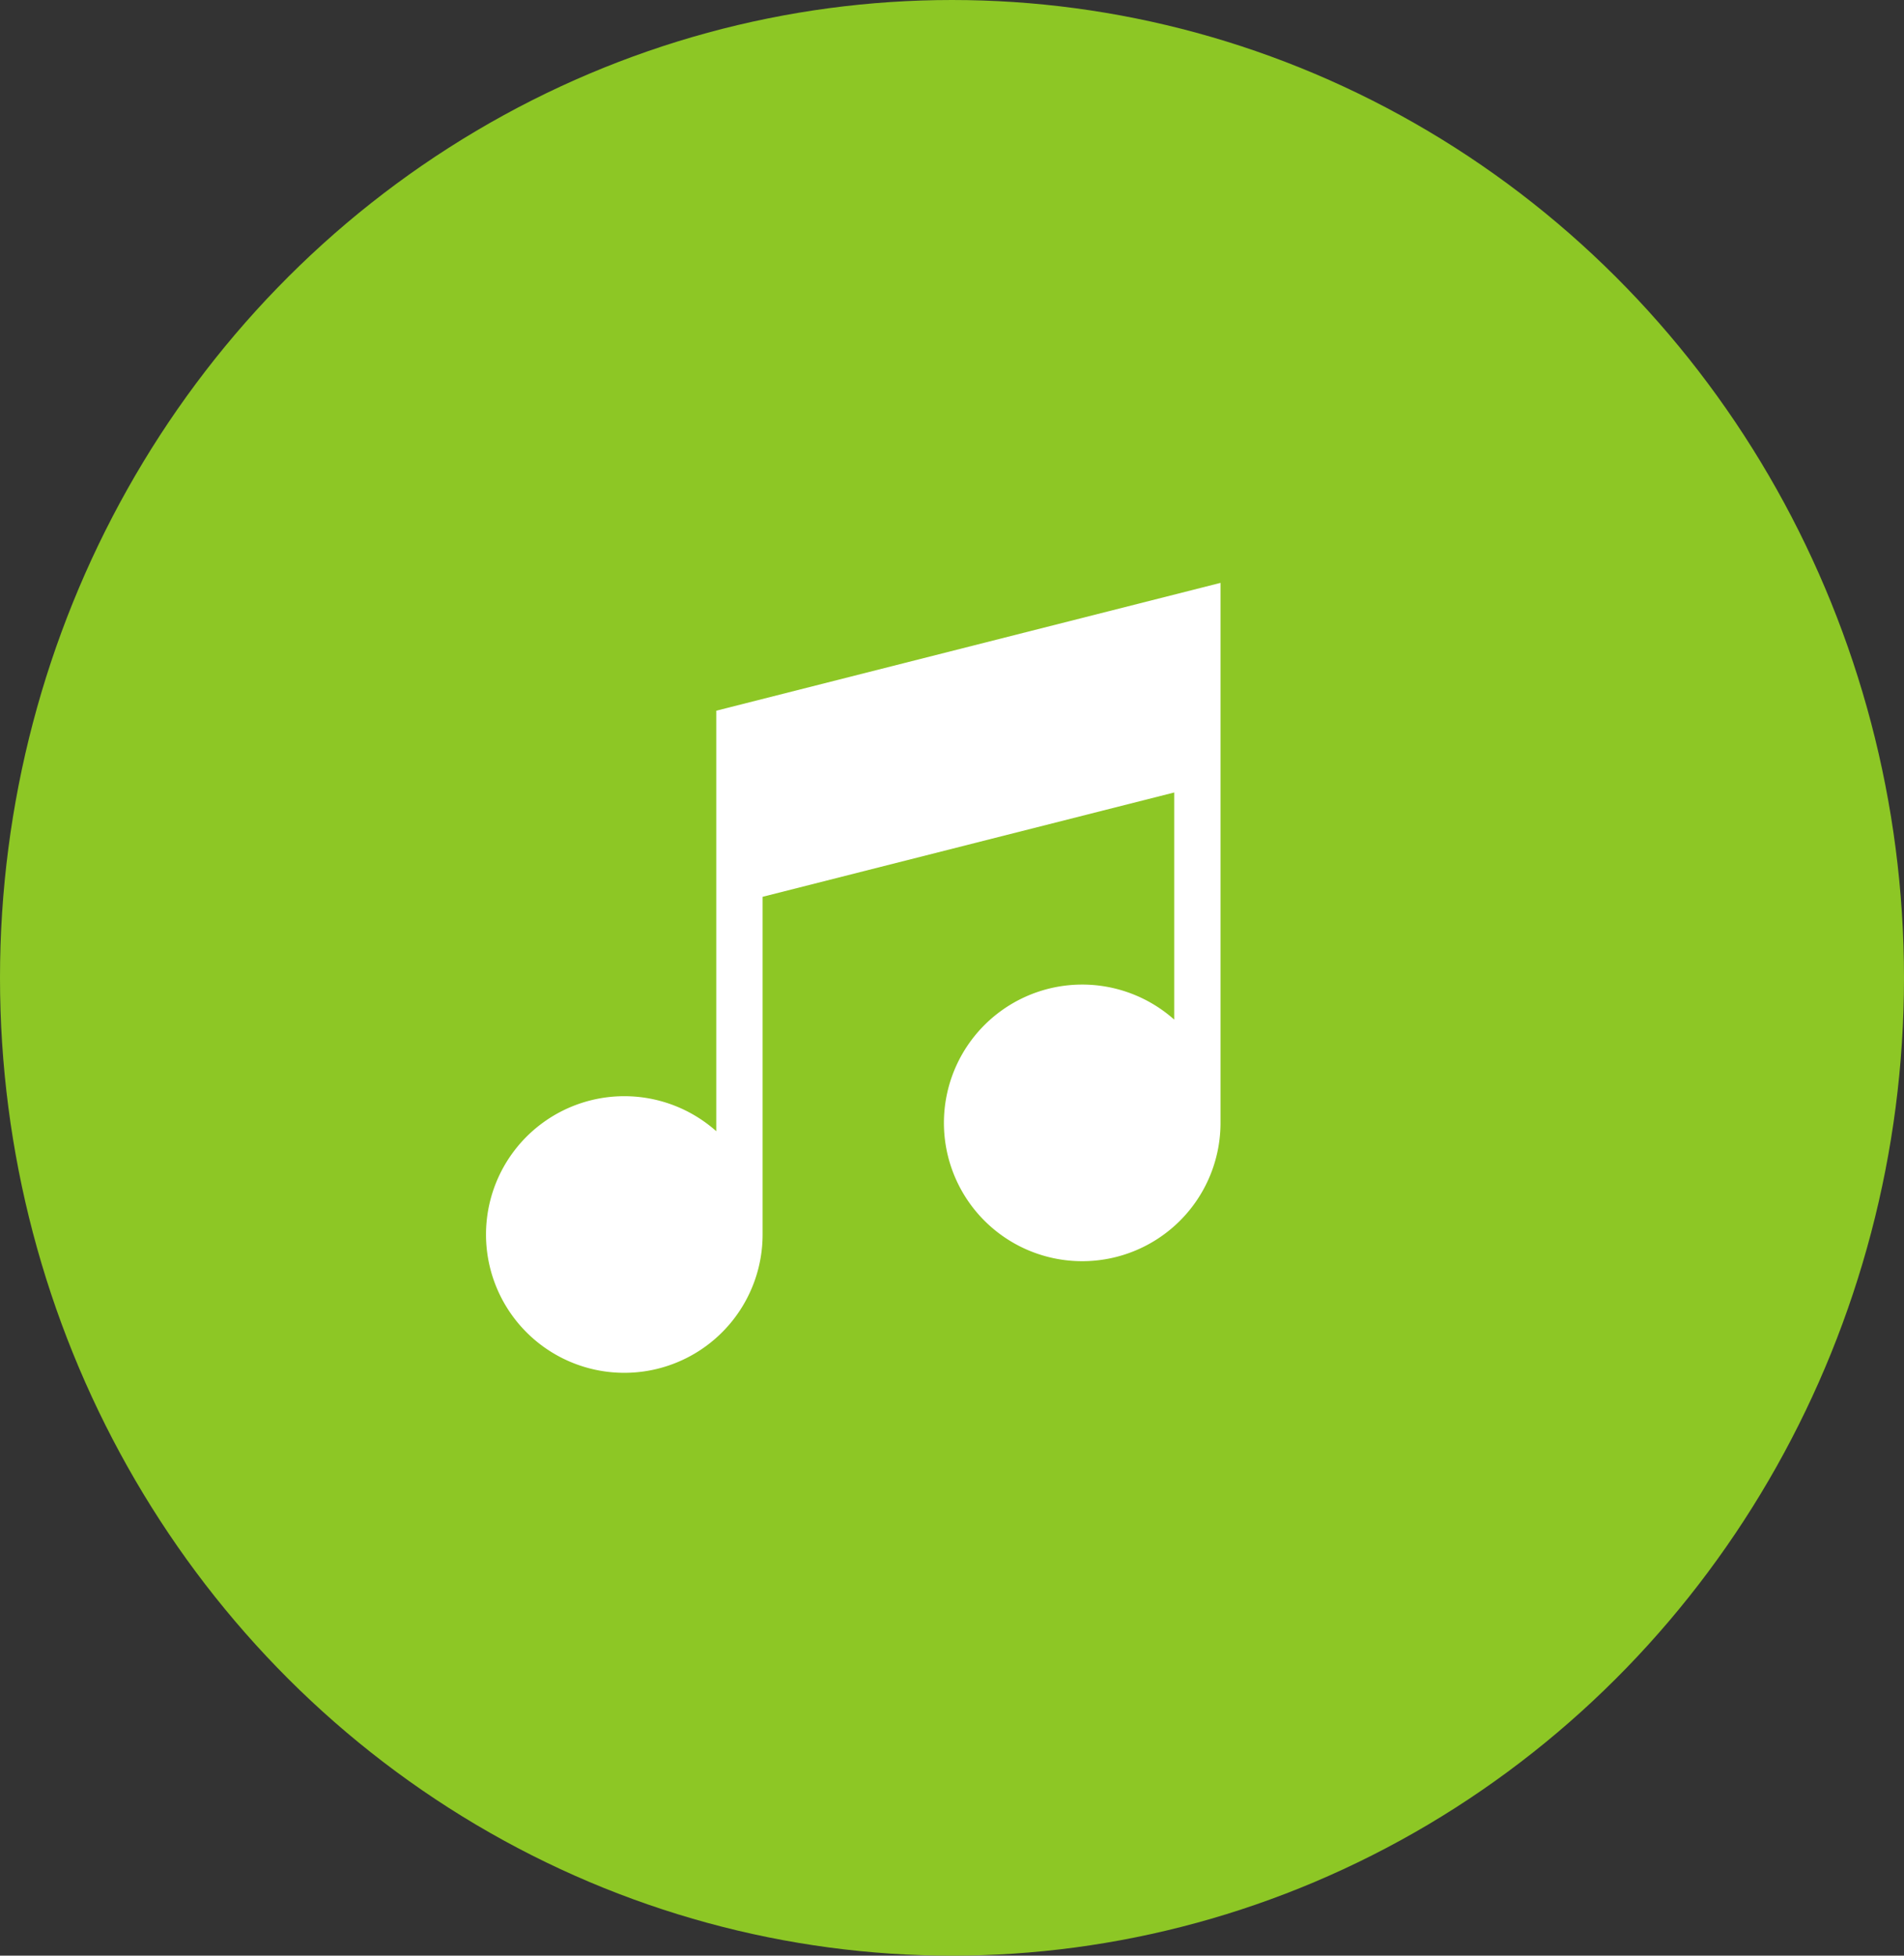 <?xml version="1.0" encoding="UTF-8"?>
<svg xmlns="http://www.w3.org/2000/svg" width="74" height="76" viewBox="0 0 74 76">
  <rect x="0" y="0" width="74" height="76" fill="#333333" stroke="none"/>
  <g id="Group_112268" data-name="Group 112268" transform="translate(-957 -3735.999)">
    <ellipse id="Ellipse_1574" data-name="Ellipse 1574" cx="37" cy="38" rx="37" ry="38" transform="translate(957 3735.999)" fill="#8dc725"></ellipse>
    <g id="Group_112267" data-name="Group 112267" transform="translate(957.971 3758.65)">
      <g id="Group_112266" data-name="Group 112266" transform="translate(17.915)">
        <path id="Path_92819" data-name="Path 92819" d="M26.868,4.968V21.31a5.375,5.375,0,1,0,1.8,4.024h0V12.2L44.665,8.146v8.826a5.375,5.375,0,1,0,1.8,4.013V0Z" transform="translate(-17.915)" fill="#fff"></path>
      </g>
    </g>
  </g>
</svg>
